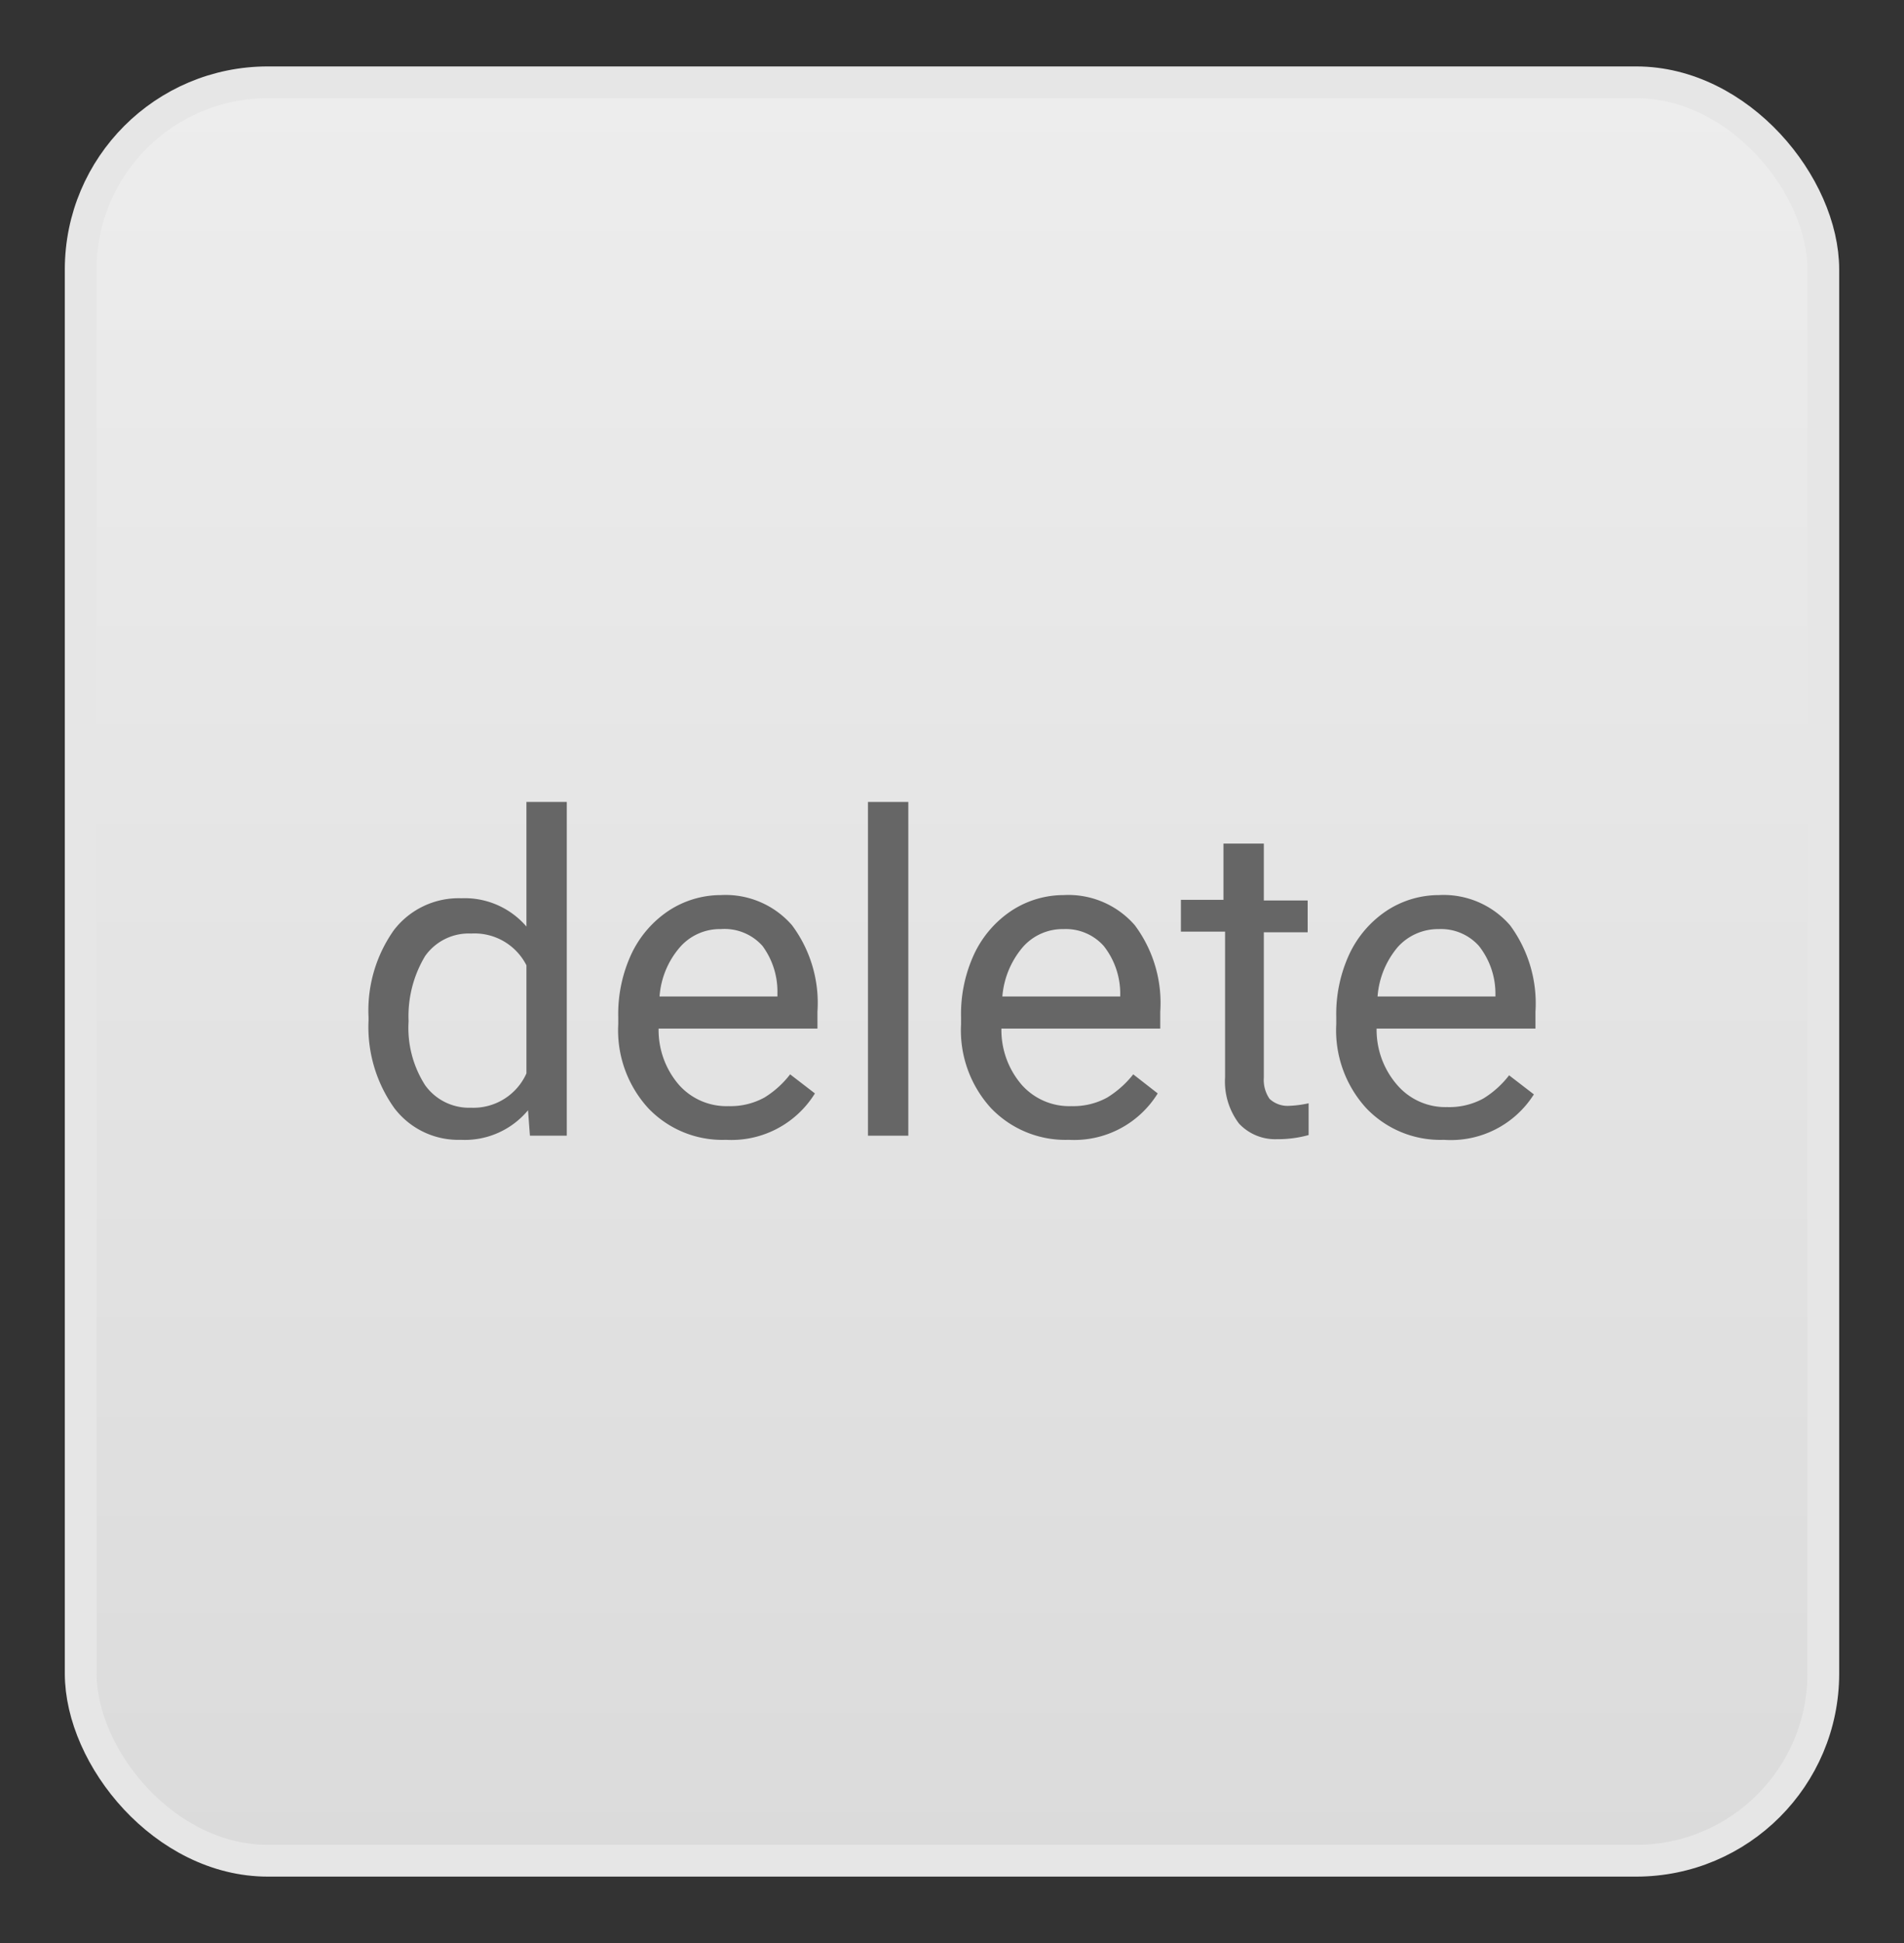 <svg id="Layer_1" data-name="Layer 1" xmlns="http://www.w3.org/2000/svg" xmlns:xlink="http://www.w3.org/1999/xlink" viewBox="0 0 59.93 61.14"><rect x="0" y="0" width="59.93" height="61.14" fill="#333333" stroke="none"/><defs><style>.cls-1{stroke:#e6e6e6;stroke-miterlimit:10;fill:url(#linear-gradient);}.cls-2{fill:#666;}</style><linearGradient id="linear-gradient" x1="29.96" y1="58.55" x2="29.96" y2="2.59" gradientUnits="userSpaceOnUse"><stop offset="0" stop-color="#dbdbdb"/><stop offset="1" stop-color="#ededed"/></linearGradient></defs><rect class="cls-1" x="2.54" y="2.59" width="54.85" height="55.95" rx="5.89"/><path class="cls-2" d="M11.6,32a4.37,4.37,0,0,1,.8-2.74,2.57,2.57,0,0,1,2.12-1,2.56,2.56,0,0,1,2.05.89V25.23h1.27v10.5H16.68l-.06-.8a2.59,2.59,0,0,1-2.12.93,2.53,2.53,0,0,1-2.09-1,4.39,4.39,0,0,1-.81-2.75Zm1.26.14a3.34,3.34,0,0,0,.52,2,1.7,1.7,0,0,0,1.44.71,1.83,1.83,0,0,0,1.75-1.08v-3.4a1.83,1.83,0,0,0-1.74-1,1.68,1.68,0,0,0-1.45.71A3.67,3.67,0,0,0,12.86,32.11Z"/><path class="cls-2" d="M22.85,35.86a3.22,3.22,0,0,1-2.45-1,3.63,3.63,0,0,1-.94-2.64V32a4.48,4.48,0,0,1,.42-2,3.35,3.35,0,0,1,1.17-1.35,3,3,0,0,1,1.64-.49,2.77,2.77,0,0,1,2.24.95,4.09,4.09,0,0,1,.8,2.72v.53h-5a2.64,2.64,0,0,0,.64,1.77,2,2,0,0,0,1.56.67,2.22,2.22,0,0,0,1.13-.27,3,3,0,0,0,.81-.73l.78.6A3.09,3.09,0,0,1,22.85,35.86Zm-.16-6.63a1.67,1.67,0,0,0-1.28.56,2.66,2.66,0,0,0-.65,1.56h3.71v-.1A2.42,2.42,0,0,0,24,29.76,1.6,1.6,0,0,0,22.69,29.23Z"/><path class="cls-2" d="M28.59,35.73H27.32V25.23h1.27Z"/><path class="cls-2" d="M33.64,35.86a3.24,3.24,0,0,1-2.45-1,3.63,3.63,0,0,1-.94-2.64V32a4.48,4.48,0,0,1,.42-2,3.35,3.35,0,0,1,1.17-1.35,3,3,0,0,1,1.64-.49,2.77,2.77,0,0,1,2.24.95,4.09,4.09,0,0,1,.8,2.72v.53h-5a2.64,2.64,0,0,0,.64,1.77,2,2,0,0,0,1.56.67,2.22,2.22,0,0,0,1.13-.27,3.15,3.15,0,0,0,.82-.73l.77.6A3.09,3.09,0,0,1,33.64,35.86Zm-.16-6.63a1.67,1.67,0,0,0-1.28.56,2.73,2.73,0,0,0-.65,1.56h3.71v-.1a2.42,2.42,0,0,0-.52-1.49A1.6,1.6,0,0,0,33.48,29.23Z"/><path class="cls-2" d="M39.78,26.54v1.79h1.38v1H39.78V33.9a1.05,1.05,0,0,0,.18.67.83.83,0,0,0,.63.22,3.31,3.31,0,0,0,.6-.08v1a3.65,3.65,0,0,1-1,.13A1.56,1.56,0,0,1,39,35.35a2.19,2.19,0,0,1-.44-1.46V29.31H37.17v-1h1.34V26.54Z"/><path class="cls-2" d="M45.45,35.86a3.22,3.22,0,0,1-2.45-1,3.63,3.63,0,0,1-.94-2.64V32a4.48,4.48,0,0,1,.42-2,3.35,3.35,0,0,1,1.17-1.35,3,3,0,0,1,1.64-.49,2.77,2.77,0,0,1,2.24.95,4.14,4.14,0,0,1,.8,2.72v.53h-5A2.64,2.64,0,0,0,44,34.16a2,2,0,0,0,1.55.67,2.24,2.24,0,0,0,1.14-.27,3,3,0,0,0,.81-.73l.78.6A3.09,3.09,0,0,1,45.45,35.86Zm-.16-6.63a1.71,1.71,0,0,0-1.29.56,2.72,2.72,0,0,0-.64,1.56h3.71v-.1a2.42,2.42,0,0,0-.52-1.49A1.6,1.6,0,0,0,45.29,29.23Z"/></svg>